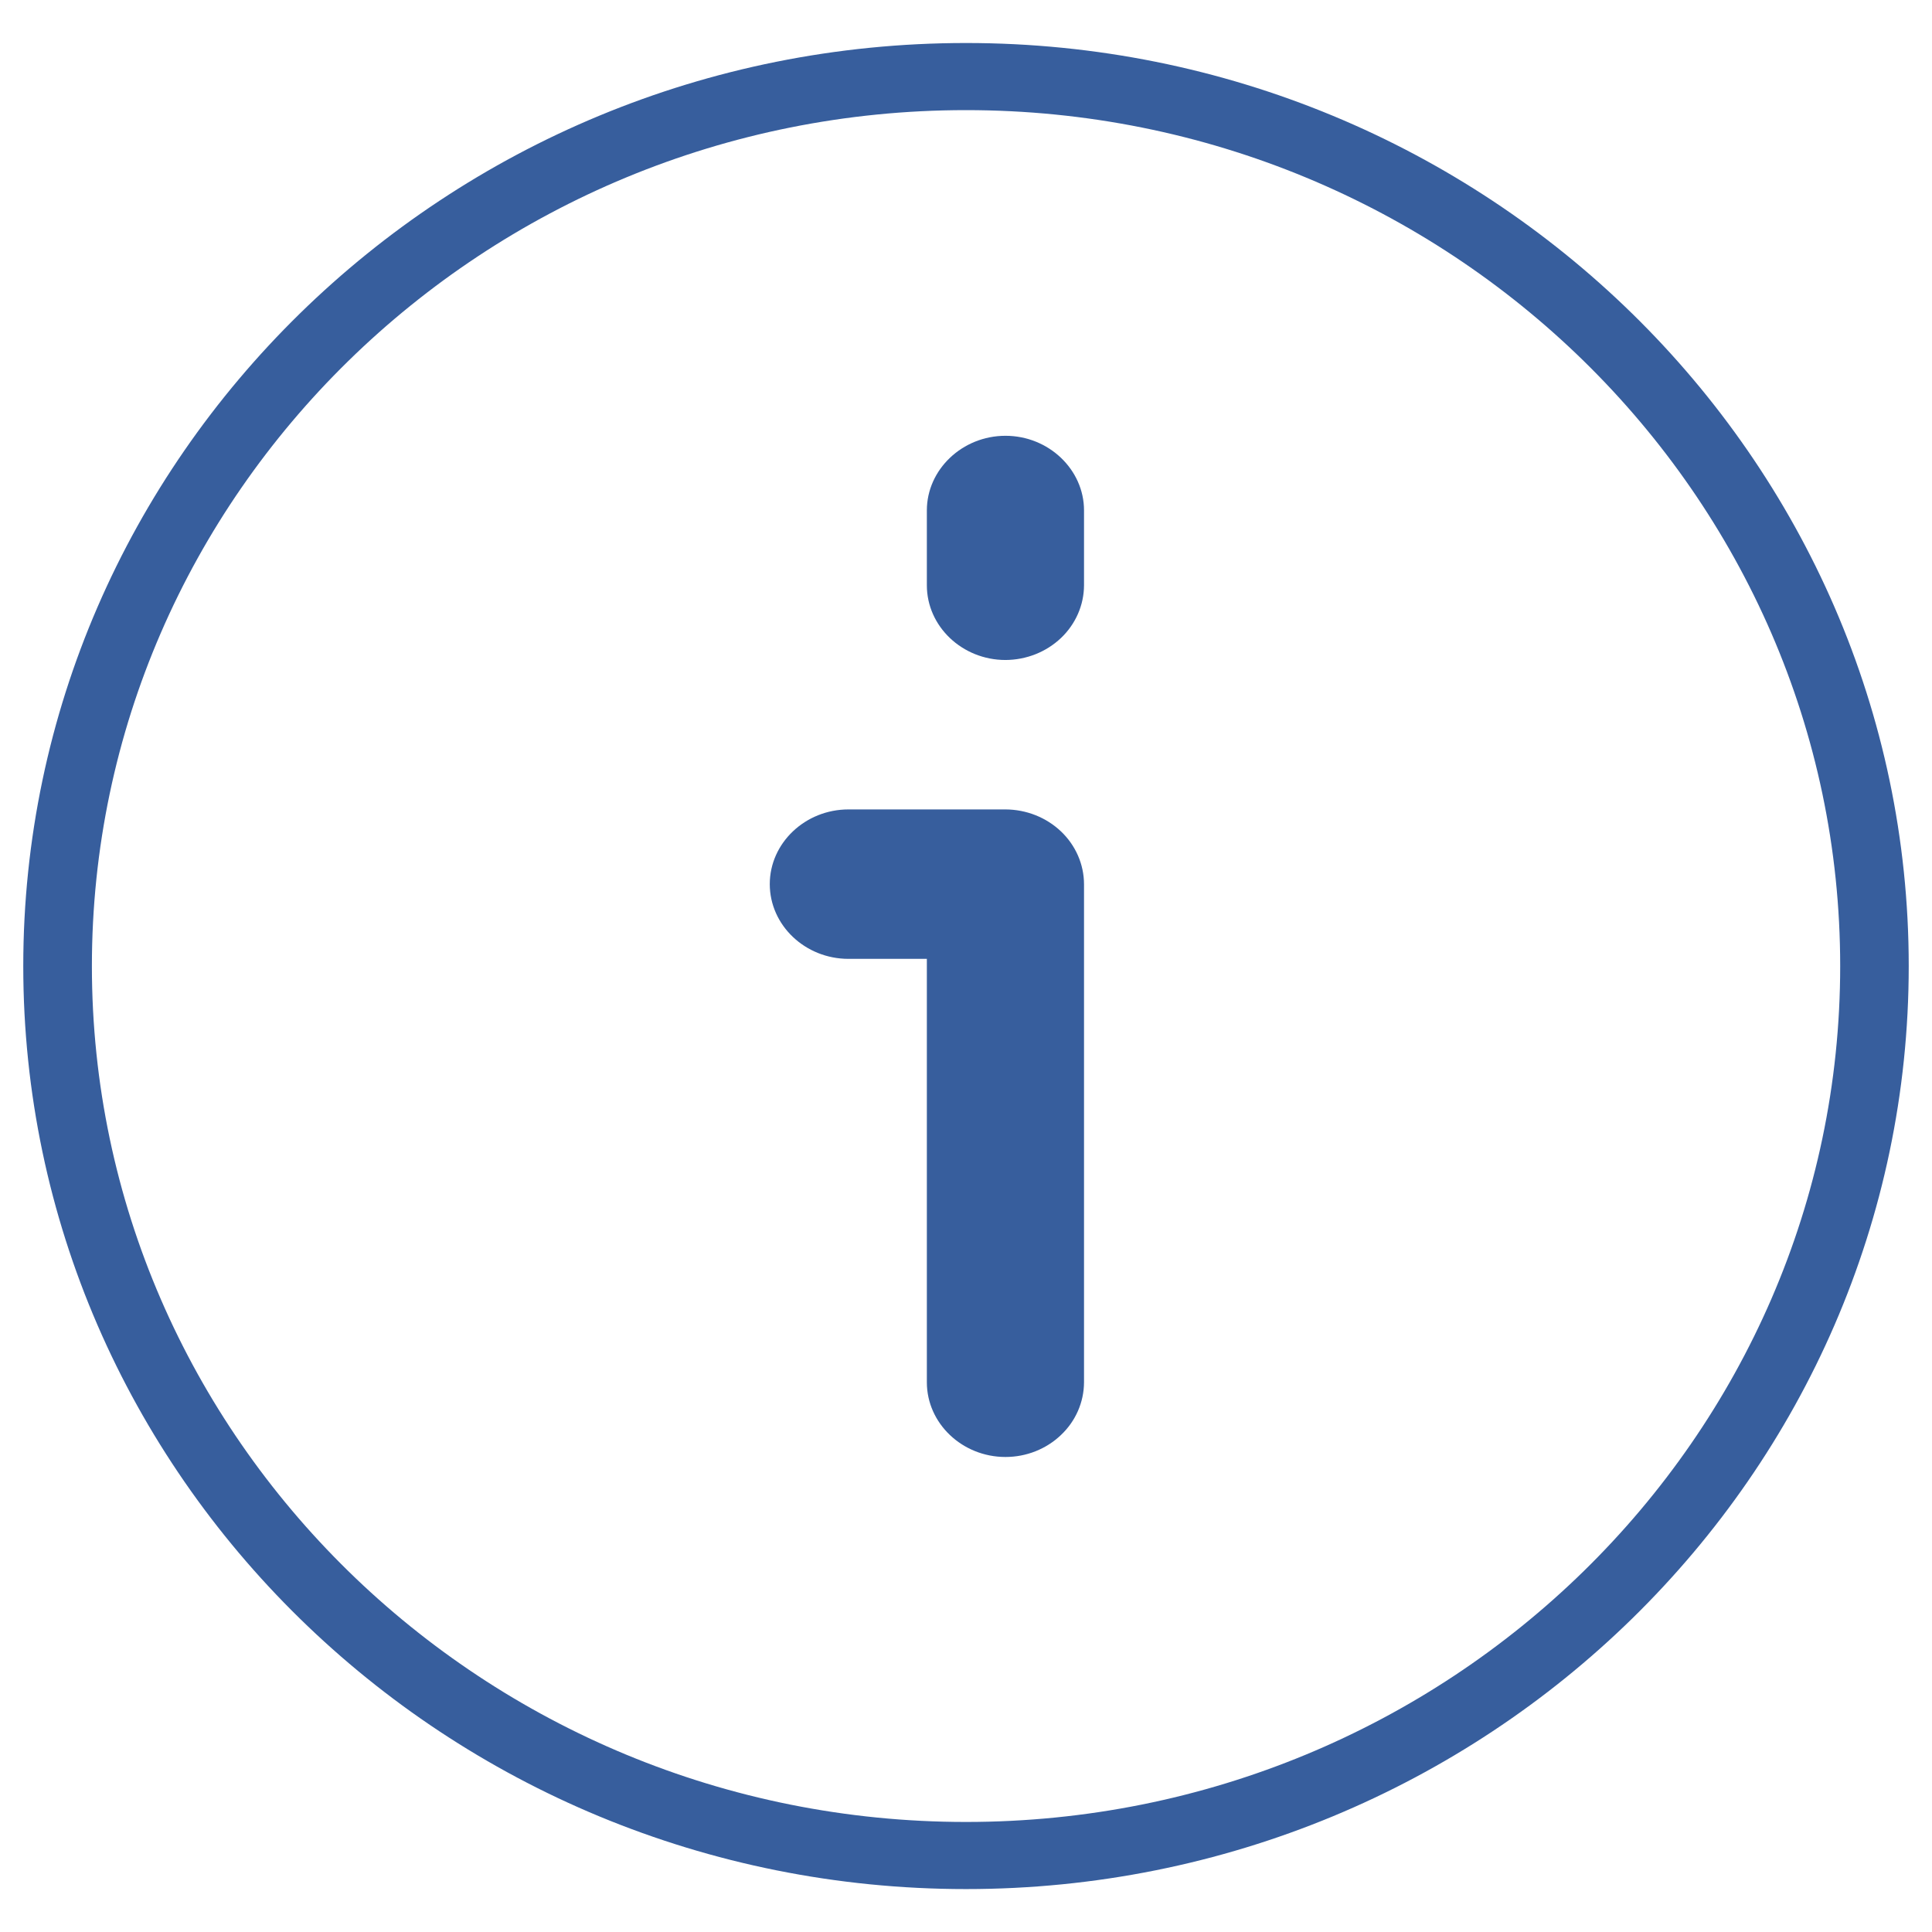 <svg width="23" height="23" viewBox="0 0 23 23" fill="none" xmlns="http://www.w3.org/2000/svg">
<path d="M11.97 7.857C12.218 7.856 12.455 7.762 12.63 7.596C12.806 7.429 12.904 7.203 12.905 6.968V6.076C12.905 5.591 12.485 5.188 11.97 5.188C11.455 5.188 11.034 5.591 11.034 6.076V6.968C11.034 7.457 11.455 7.857 11.97 7.857ZM10.101 11.415H11.034V16.456C11.034 16.945 11.455 17.345 11.97 17.345C12.218 17.345 12.455 17.251 12.63 17.084C12.806 16.918 12.904 16.692 12.905 16.456V10.525C12.904 10.29 12.806 10.064 12.63 9.897C12.455 9.731 12.218 9.637 11.97 9.636H10.101C9.585 9.636 9.164 10.037 9.164 10.525C9.164 11.015 9.585 11.415 10.101 11.415Z" fill="#375E9D"/>
<path d="M11.5 22.489C5.312 22.489 0.277 17.56 0.277 11.501C0.277 5.442 5.312 0.512 11.5 0.512C17.688 0.512 22.723 5.442 22.723 11.501C22.723 17.56 17.688 22.489 11.5 22.489ZM11.5 1.311C5.762 1.311 1.094 5.882 1.094 11.501C1.094 17.12 5.762 21.69 11.5 21.69C17.238 21.69 21.907 17.12 21.907 11.501C21.907 5.882 17.238 1.311 11.5 1.311Z" fill="#375E9D"/>
</svg>
